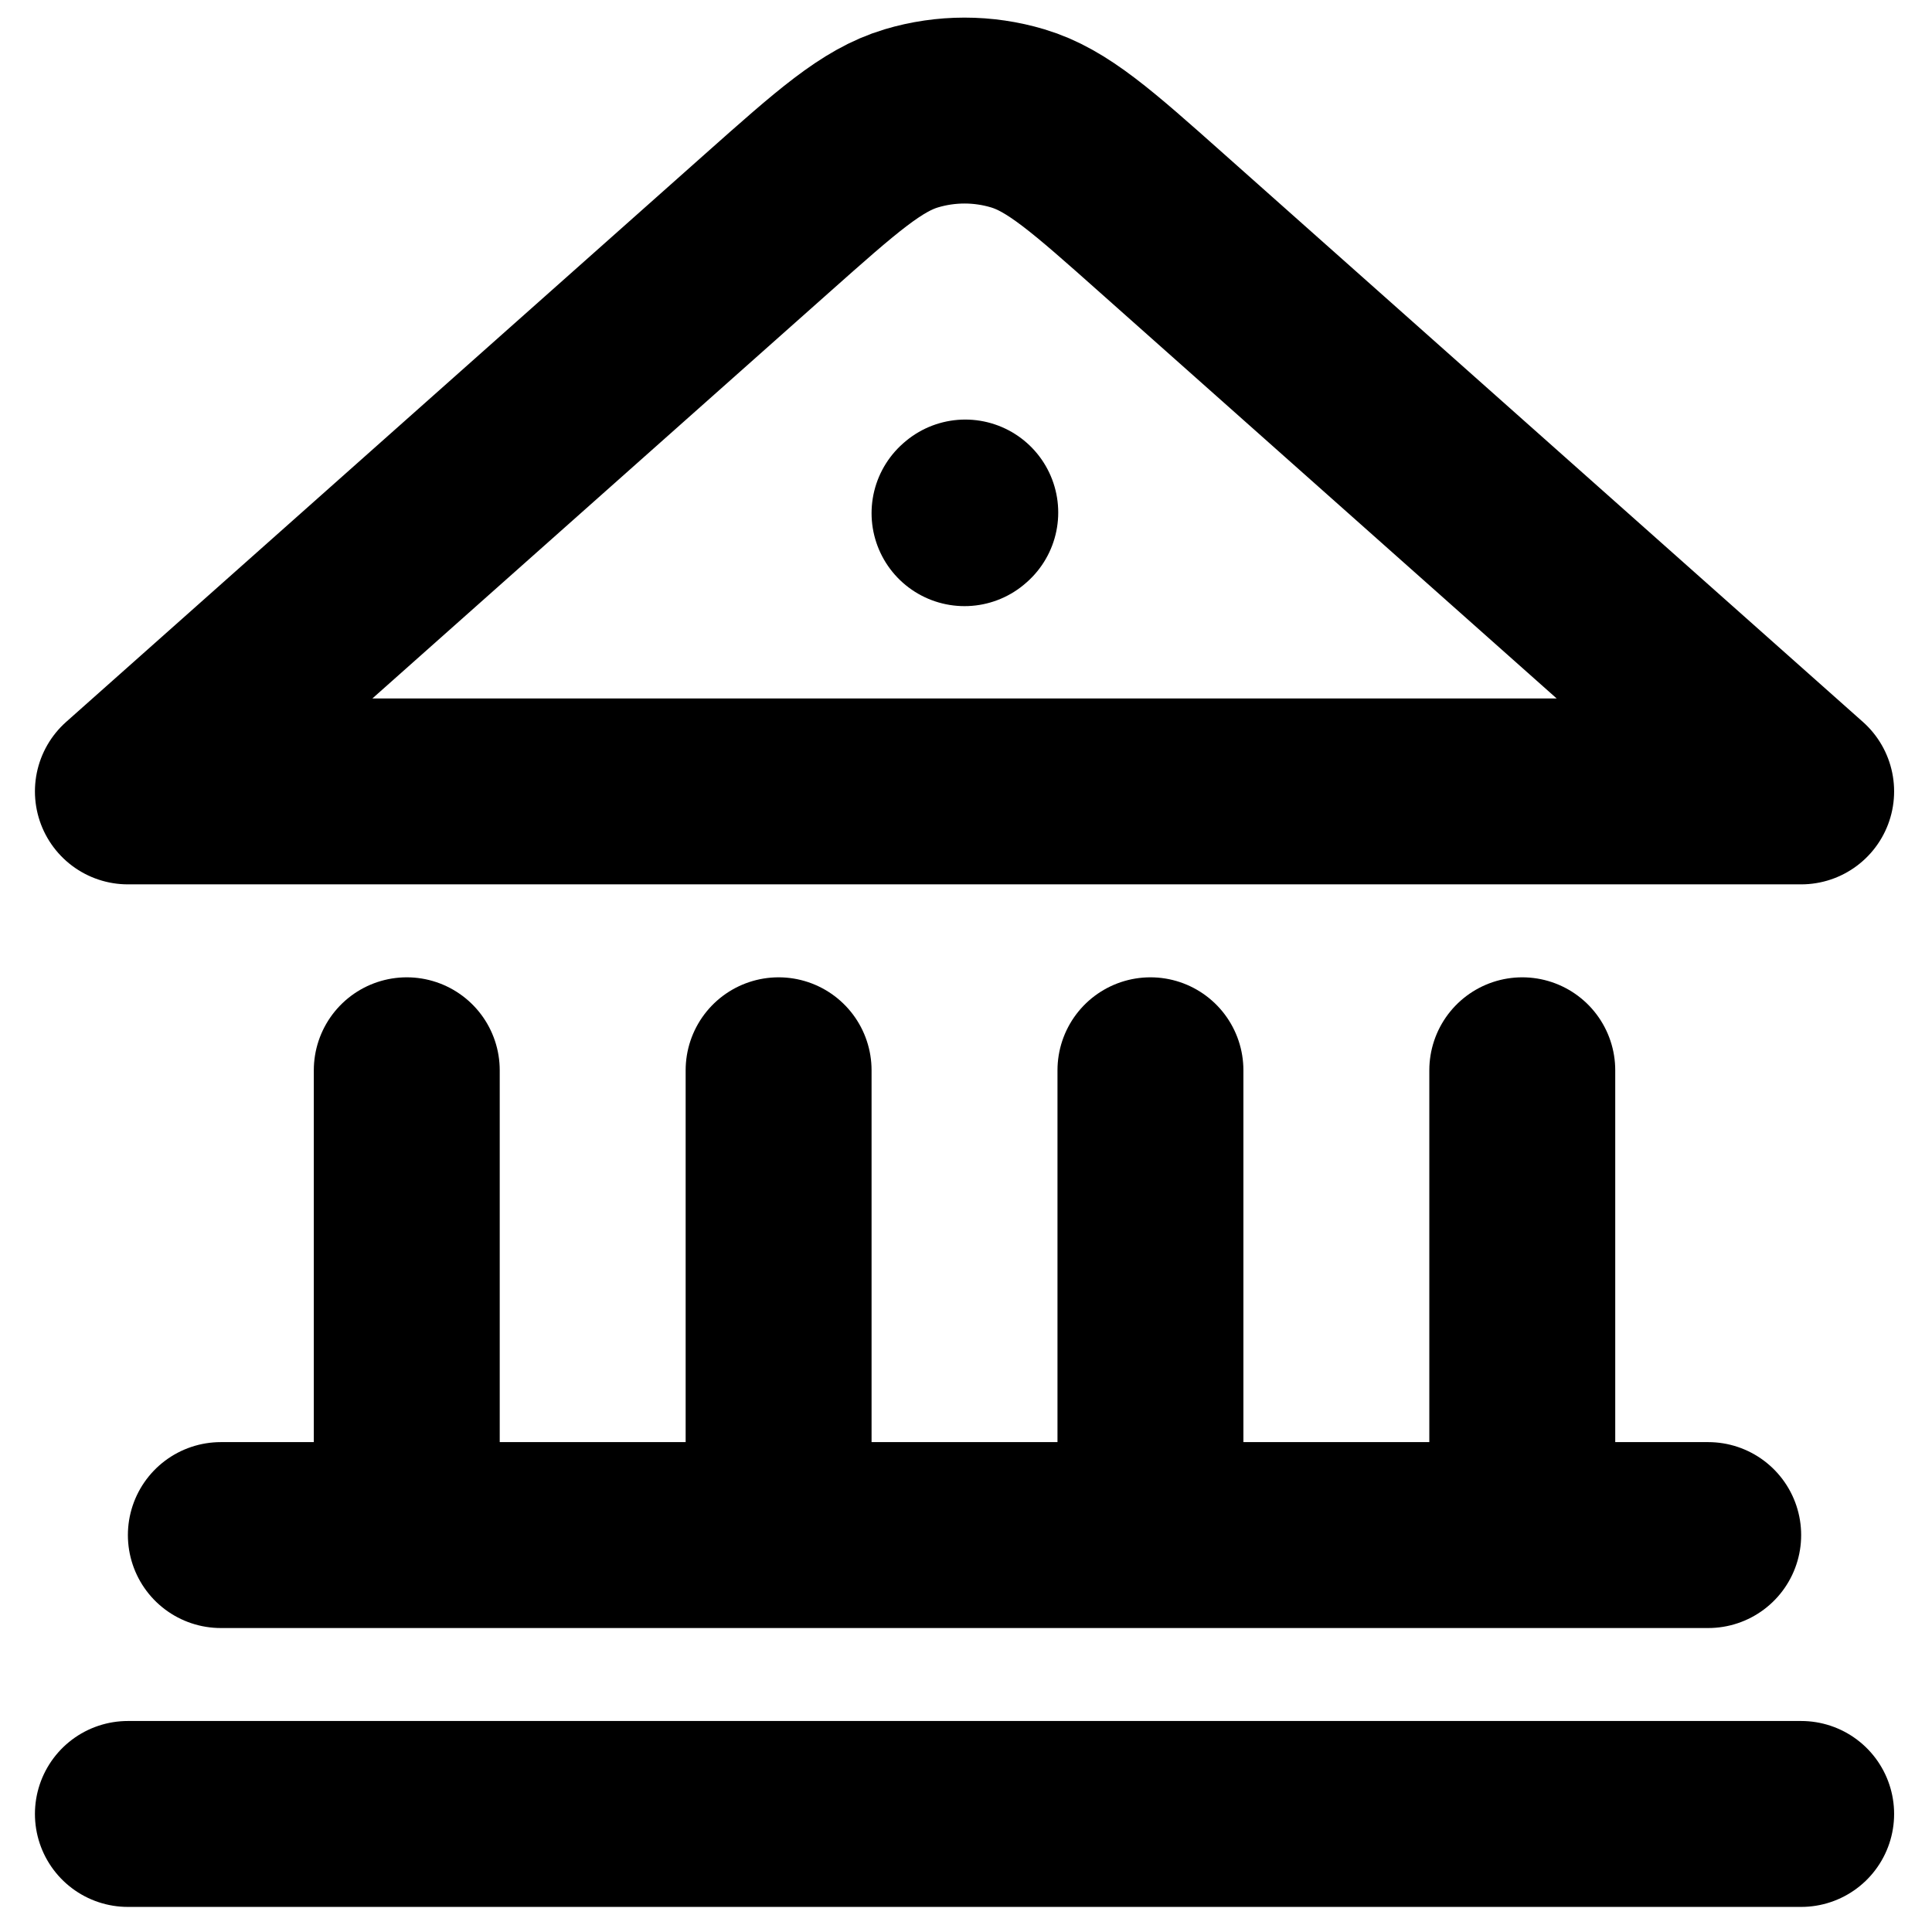 <svg xmlns="http://www.w3.org/2000/svg" xmlns:xlink="http://www.w3.org/1999/xlink" width="150" zoomAndPan="magnify" viewBox="0 0 112.5 112.5" height="150" preserveAspectRatio="xMidYMid meet" version="1.2"><g id="831712989e"><path style="fill:none;stroke-width:2;stroke-linecap:round;stroke-linejoin:round;stroke:#000000;stroke-opacity:1;stroke-miterlimit:4;" d="M 3 21 L 21 21 M 4 18 L 20 18 M 6 18 L 6 13 M 10 18 L 10 13 M 14 18 L 14 13 M 18 18 L 18 13 M 12 7.007 L 12.008 7 M 21 10 L 14.126 3.89 C 13.374 3.221 12.998 2.887 12.573 2.76 C 12.199 2.648 11.801 2.648 11.427 2.76 C 11.002 2.887 10.627 3.221 9.874 3.89 L 3 10 Z M 21 10 " transform="matrix(5.413,0,0,5.413,-8.792,-8.047)"/></g></svg>